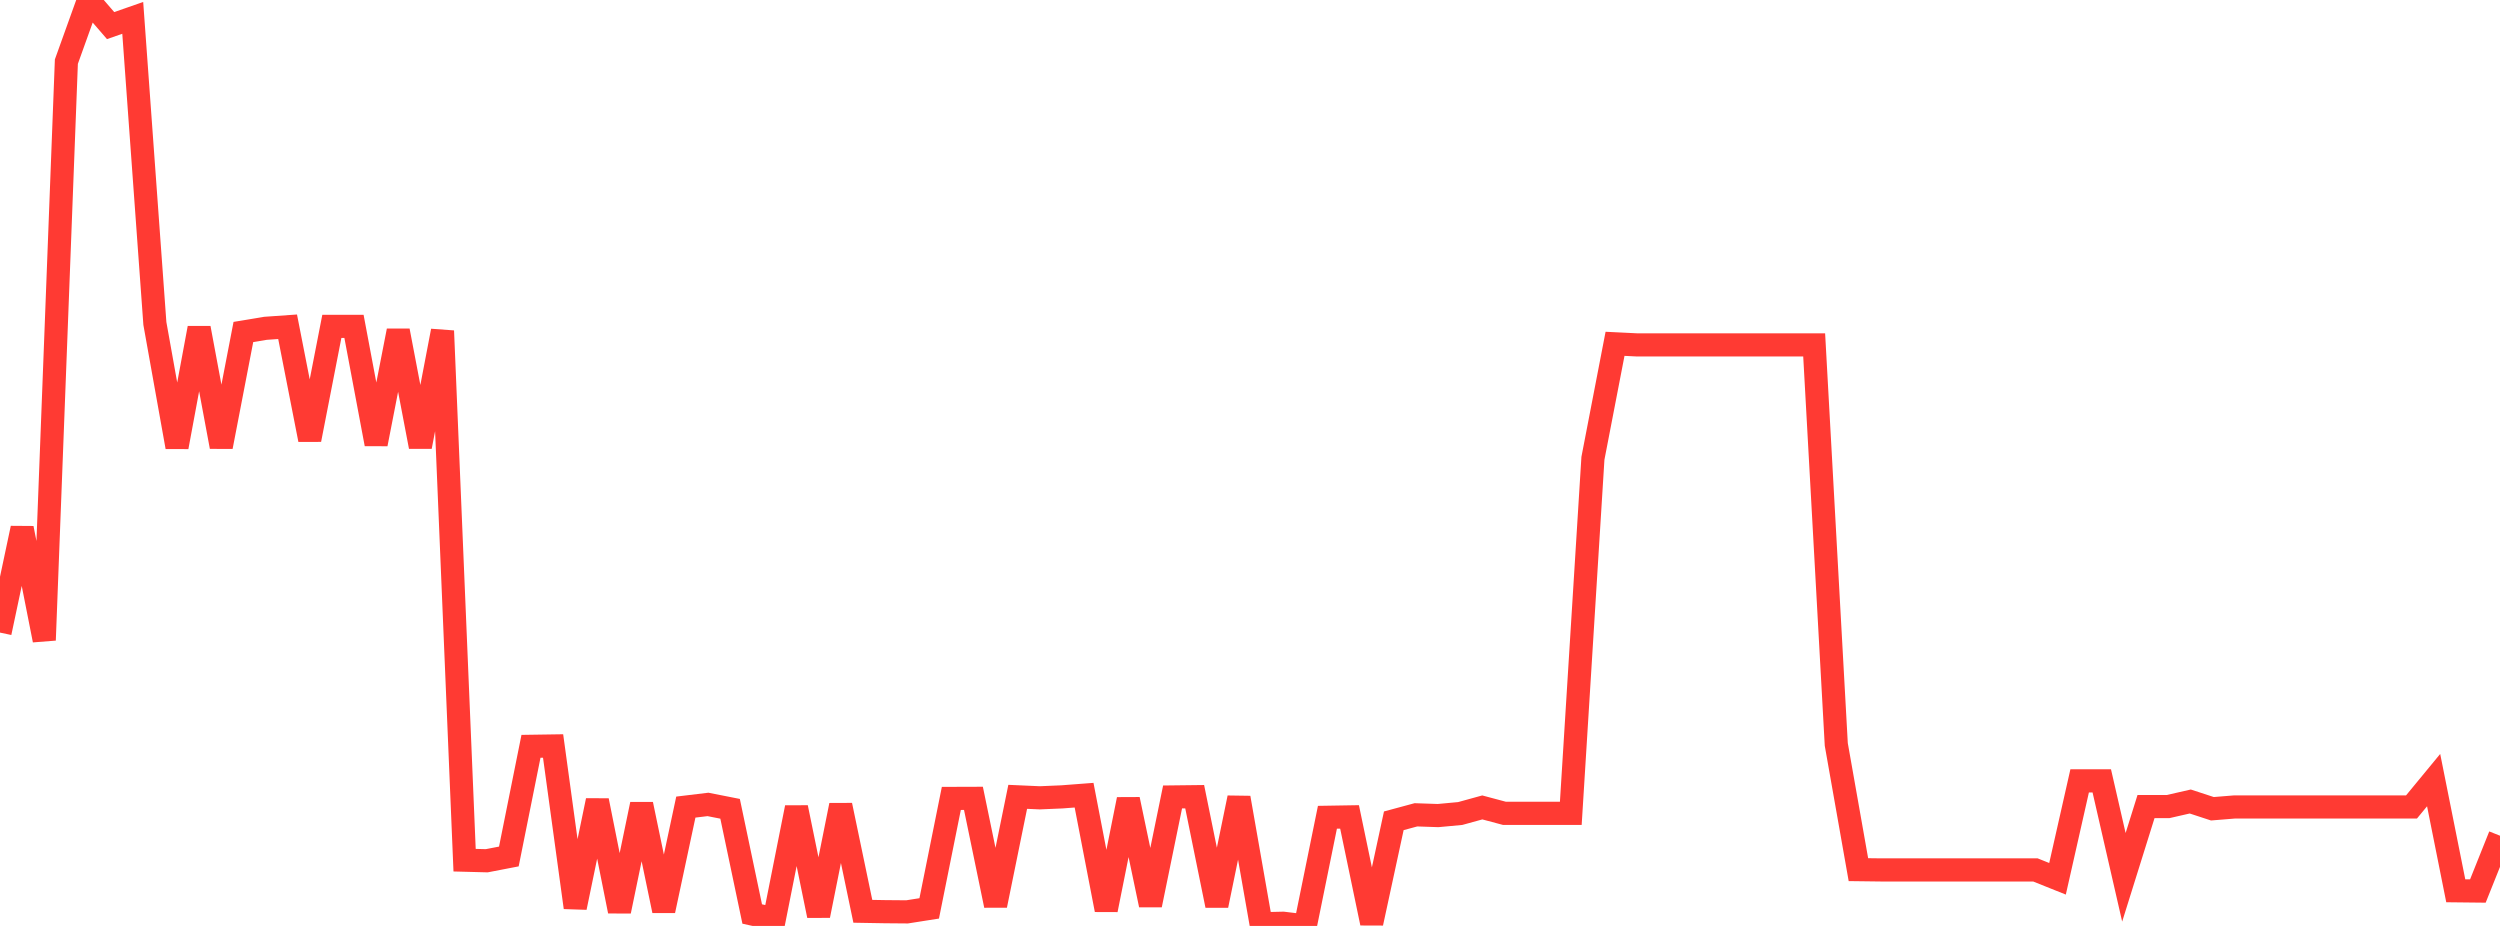 <?xml version="1.0" standalone="no"?>
<!DOCTYPE svg PUBLIC "-//W3C//DTD SVG 1.1//EN" "http://www.w3.org/Graphics/SVG/1.1/DTD/svg11.dtd">

<svg width="135" height="50" viewBox="0 0 135 50" preserveAspectRatio="none" 
  xmlns="http://www.w3.org/2000/svg"
  xmlns:xlink="http://www.w3.org/1999/xlink">


<polyline points="0.0, 34.16 1.195, 28.524 2.389, 34.569 3.584, 3.328 4.779, 0.0 5.973, 1.382 7.168, 0.965 8.363, 17.467 9.558, 24.138 10.752, 17.714 11.947, 24.125 13.142, 17.928 14.336, 17.729 15.531, 17.645 16.726, 23.743 17.92, 17.623 19.115, 17.623 20.31, 23.978 21.504, 17.859 22.699, 24.12 23.894, 17.868 25.088, 46.45 26.283, 46.481 27.478, 46.25 28.673, 40.301 29.867, 40.283 31.062, 49.005 32.257, 43.229 33.451, 49.205 34.646, 43.431 35.841, 49.177 37.035, 43.583 38.23, 43.439 39.425, 43.675 40.619, 49.356 41.814, 49.62 43.009, 43.607 44.204, 49.443 45.398, 43.483 46.593, 49.21 47.788, 49.231 48.982, 49.241 50.177, 49.053 51.372, 43.115 52.566, 43.111 53.761, 48.893 54.956, 43.029 56.15, 43.082 57.345, 43.031 58.54, 42.94 59.735, 49.131 60.929, 43.167 62.124, 48.869 63.319, 43.036 64.513, 43.022 65.708, 48.895 66.903, 43.081 68.097, 49.884 69.292, 49.855 70.487, 50.0 71.681, 44.133 72.876, 44.113 74.071, 49.849 75.265, 44.323 76.46, 44 77.655, 44.041 78.85, 43.93 80.044, 43.601 81.239, 43.92 82.434, 43.92 83.628, 43.92 84.823, 43.92 86.018, 24.748 87.212, 18.566 88.407, 18.625 89.602, 18.625 90.796, 18.625 91.991, 18.625 93.186, 18.625 94.381, 18.625 95.575, 18.625 96.77, 18.625 97.965, 18.625 99.159, 40.199 100.354, 46.961 101.549, 46.976 102.743, 46.976 103.938, 46.976 105.133, 46.976 106.327, 46.976 107.522, 46.976 108.717, 46.976 109.912, 46.976 111.106, 47.455 112.301, 42.167 113.496, 42.167 114.69, 47.375 115.885, 43.554 117.08, 43.554 118.274, 43.281 119.469, 43.673 120.664, 43.576 121.858, 43.576 123.053, 43.576 124.248, 43.576 125.442, 43.576 126.637, 43.576 127.832, 43.576 129.027, 43.576 130.221, 43.576 131.416, 42.126 132.611, 48.102 133.805, 48.115 135.0, 45.129" fill="none" stroke="#ff3a33" stroke-width="1.25"/>

</svg>